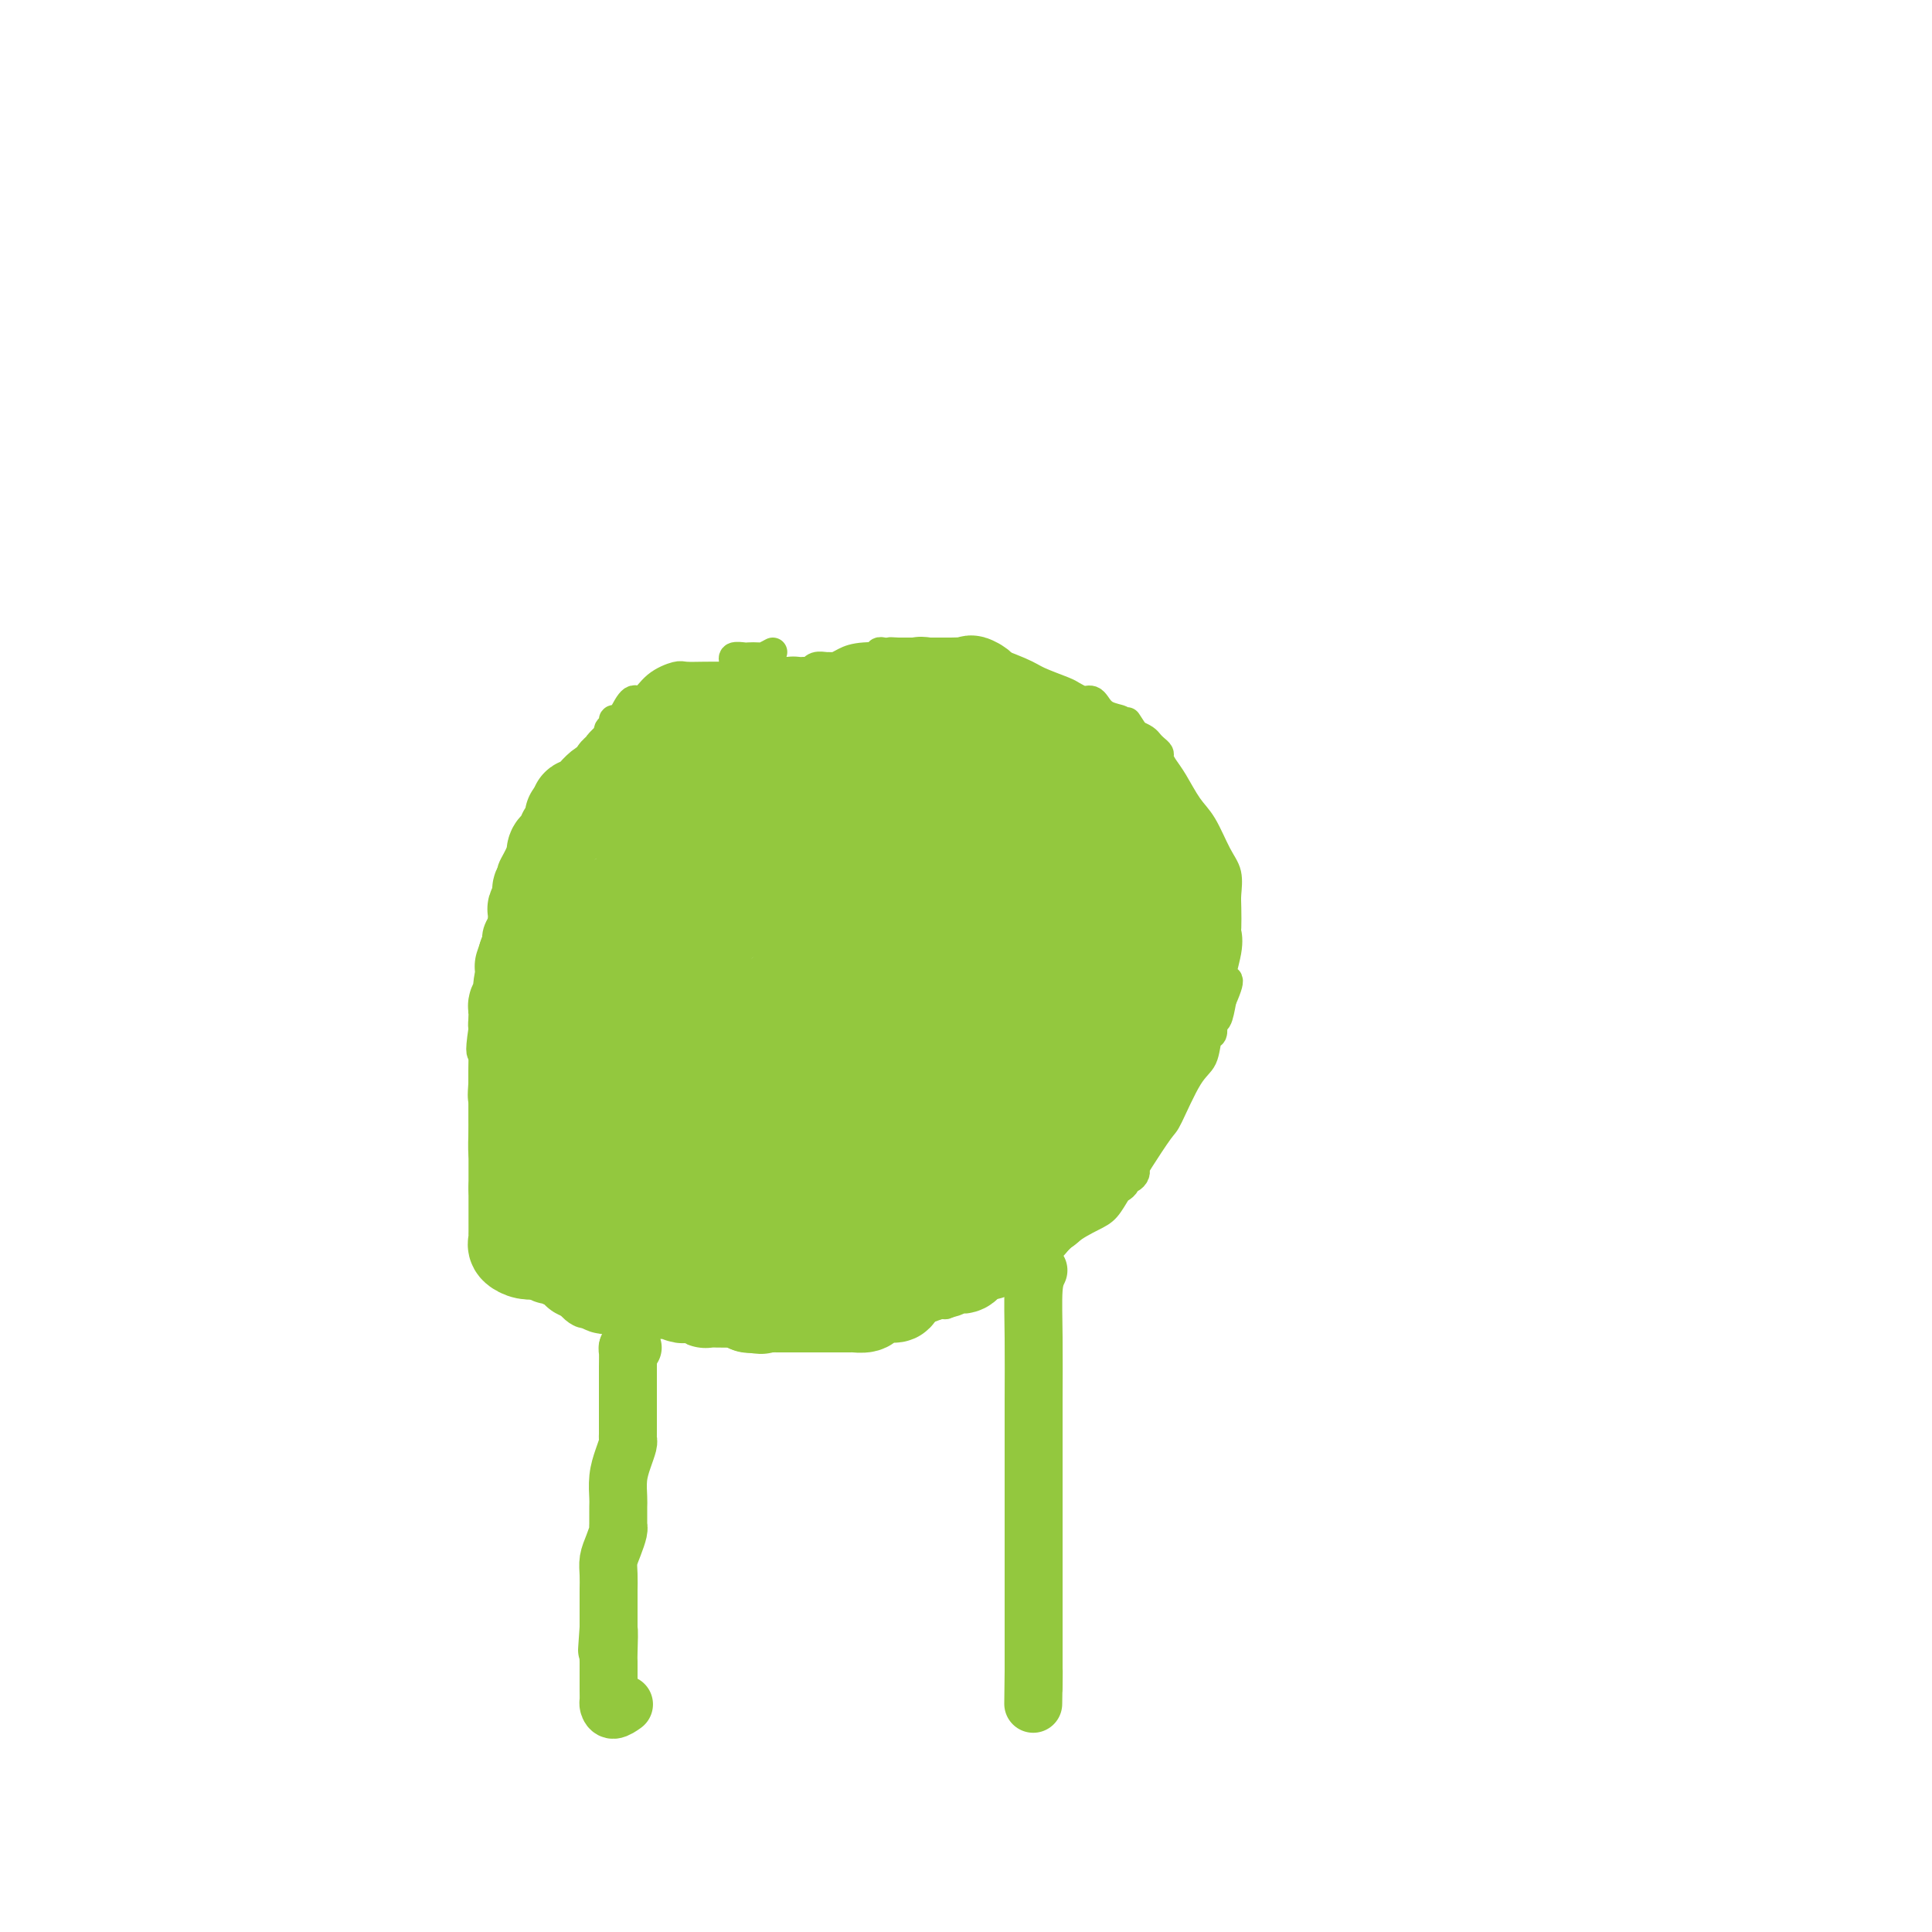 <svg viewBox='0 0 400 400' version='1.1' xmlns='http://www.w3.org/2000/svg' xmlns:xlink='http://www.w3.org/1999/xlink'><g fill='none' stroke='#93C83E' stroke-width='6' stroke-linecap='round' stroke-linejoin='round'><path d='M188,135c0.000,0.000 0.100,0.100 0.1,0.1'/><path d='M160,135c-0.789,0.422 -1.578,0.844 -2,1c-0.422,0.156 -0.477,0.045 -1,0c-0.523,-0.045 -1.513,-0.026 -2,0c-0.487,0.026 -0.471,0.059 -1,0c-0.529,-0.059 -1.604,-0.208 -2,0c-0.396,0.208 -0.113,0.774 0,1c0.113,0.226 0.057,0.113 0,0'/><path d='M187,137c0.019,-0.421 0.038,-0.842 0,-1c-0.038,-0.158 -0.132,-0.053 0,0c0.132,0.053 0.491,0.052 -1,0c-1.491,-0.052 -4.832,-0.157 -7,0c-2.168,0.157 -3.162,0.577 -4,1c-0.838,0.423 -1.521,0.849 -2,1c-0.479,0.151 -0.755,0.027 -1,0c-0.245,-0.027 -0.460,0.044 -1,0c-0.540,-0.044 -1.406,-0.204 -2,0c-0.594,0.204 -0.918,0.773 -1,1c-0.082,0.227 0.076,0.113 0,0c-0.076,-0.113 -0.388,-0.227 -1,0c-0.612,0.227 -1.526,0.793 -2,1c-0.474,0.207 -0.508,0.056 -1,0c-0.492,-0.056 -1.441,-0.015 -2,0c-0.559,0.015 -0.727,0.004 -1,0c-0.273,-0.004 -0.649,-0.001 -1,0c-0.351,0.001 -0.675,0.001 -1,0'/><path d='M159,140c-4.454,0.464 -1.589,0.124 -1,0c0.589,-0.124 -1.099,-0.033 -2,0c-0.901,0.033 -1.014,0.009 -1,0c0.014,-0.009 0.157,-0.002 0,0c-0.157,0.002 -0.614,0.001 -1,0c-0.386,-0.001 -0.702,0.000 -1,0c-0.298,-0.000 -0.578,-0.001 -1,0c-0.422,0.001 -0.987,0.005 -2,0c-1.013,-0.005 -2.474,-0.017 -4,0c-1.526,0.017 -3.119,0.065 -4,0c-0.881,-0.065 -1.052,-0.242 -2,0c-0.948,0.242 -2.673,0.902 -4,2c-1.327,1.098 -2.254,2.633 -3,3c-0.746,0.367 -1.309,-0.435 -2,0c-0.691,0.435 -1.510,2.105 -2,3c-0.490,0.895 -0.652,1.014 -1,1c-0.348,-0.014 -0.881,-0.159 -1,0c-0.119,0.159 0.174,0.624 0,1c-0.174,0.376 -0.817,0.664 -1,1c-0.183,0.336 0.095,0.720 0,1c-0.095,0.280 -0.564,0.456 -1,1c-0.436,0.544 -0.838,1.455 -1,2c-0.162,0.545 -0.082,0.724 0,1c0.082,0.276 0.166,0.650 0,1c-0.166,0.350 -0.583,0.675 -1,1'/><path d='M123,158c-2.751,2.594 -3.129,1.080 -3,1c0.129,-0.080 0.764,1.275 0,2c-0.764,0.725 -2.926,0.820 -4,1c-1.074,0.180 -1.061,0.447 -1,1c0.061,0.553 0.171,1.394 0,2c-0.171,0.606 -0.623,0.977 -1,1c-0.377,0.023 -0.678,-0.303 -1,0c-0.322,0.303 -0.664,1.236 -1,2c-0.336,0.764 -0.667,1.359 -1,2c-0.333,0.641 -0.667,1.327 -1,2c-0.333,0.673 -0.664,1.332 -1,2c-0.336,0.668 -0.679,1.345 -1,2c-0.321,0.655 -0.622,1.288 -1,2c-0.378,0.712 -0.833,1.501 -1,2c-0.167,0.499 -0.047,0.706 0,1c0.047,0.294 0.019,0.676 0,1c-0.019,0.324 -0.029,0.591 0,1c0.029,0.409 0.099,0.962 0,2c-0.099,1.038 -0.365,2.563 -1,4c-0.635,1.437 -1.638,2.788 -2,4c-0.362,1.212 -0.083,2.286 0,3c0.083,0.714 -0.030,1.069 0,1c0.030,-0.069 0.204,-0.563 0,0c-0.204,0.563 -0.786,2.183 -1,3c-0.214,0.817 -0.060,0.832 0,1c0.060,0.168 0.026,0.489 0,1c-0.026,0.511 -0.046,1.211 0,2c0.046,0.789 0.157,1.665 0,2c-0.157,0.335 -0.581,0.129 -1,1c-0.419,0.871 -0.834,2.820 -1,4c-0.166,1.180 -0.083,1.590 0,2'/><path d='M100,213c-0.928,6.091 -0.249,4.820 0,5c0.249,0.180 0.067,1.813 0,3c-0.067,1.187 -0.019,1.930 0,3c0.019,1.070 0.008,2.469 0,4c-0.008,1.531 -0.012,3.195 0,4c0.012,0.805 0.041,0.753 0,2c-0.041,1.247 -0.151,3.794 0,5c0.151,1.206 0.565,1.070 1,2c0.435,0.930 0.891,2.926 1,4c0.109,1.074 -0.130,1.225 0,2c0.130,0.775 0.629,2.173 1,3c0.371,0.827 0.613,1.083 1,2c0.387,0.917 0.919,2.497 2,4c1.081,1.503 2.712,2.931 4,4c1.288,1.069 2.232,1.779 3,3c0.768,1.221 1.358,2.952 2,4c0.642,1.048 1.335,1.413 2,2c0.665,0.587 1.302,1.397 2,2c0.698,0.603 1.458,0.999 2,1c0.542,0.001 0.867,-0.391 3,0c2.133,0.391 6.074,1.567 8,2c1.926,0.433 1.836,0.124 2,0c0.164,-0.124 0.582,-0.062 1,0'/><path d='M135,274c2.654,0.464 1.288,0.124 1,0c-0.288,-0.124 0.501,-0.033 1,0c0.499,0.033 0.708,0.009 2,0c1.292,-0.009 3.668,-0.002 6,0c2.332,0.002 4.619,0.001 7,0c2.381,-0.001 4.854,-0.000 6,0c1.146,0.000 0.963,0.000 2,0c1.037,-0.000 3.292,-0.000 4,0c0.708,0.000 -0.133,0.000 0,0c0.133,-0.000 1.240,-0.000 2,0c0.760,0.000 1.172,0.000 2,0c0.828,-0.000 2.072,-0.000 3,0c0.928,0.000 1.541,0.001 2,0c0.459,-0.001 0.764,-0.003 1,0c0.236,0.003 0.404,0.011 1,0c0.596,-0.011 1.622,-0.040 2,0c0.378,0.040 0.109,0.150 1,0c0.891,-0.150 2.944,-0.561 4,-1c1.056,-0.439 1.117,-0.907 2,-1c0.883,-0.093 2.588,0.187 4,0c1.412,-0.187 2.531,-0.843 3,-1c0.469,-0.157 0.290,0.184 1,0c0.710,-0.184 2.311,-0.893 3,-1c0.689,-0.107 0.467,0.389 1,0c0.533,-0.389 1.819,-1.662 3,-2c1.181,-0.338 2.255,0.260 3,0c0.745,-0.260 1.162,-1.378 2,-2c0.838,-0.622 2.097,-0.749 3,-1c0.903,-0.251 1.452,-0.625 2,-1'/><path d='M209,264c5.130,-1.483 1.955,-0.190 1,0c-0.955,0.190 0.309,-0.724 1,-1c0.691,-0.276 0.809,0.085 1,0c0.191,-0.085 0.456,-0.618 1,-1c0.544,-0.382 1.367,-0.615 2,-1c0.633,-0.385 1.077,-0.923 2,-2c0.923,-1.077 2.327,-2.694 4,-4c1.673,-1.306 3.615,-2.300 5,-3c1.385,-0.700 2.213,-1.106 3,-2c0.787,-0.894 1.534,-2.277 2,-3c0.466,-0.723 0.650,-0.785 1,-1c0.350,-0.215 0.864,-0.583 1,-1c0.136,-0.417 -0.107,-0.884 0,-1c0.107,-0.116 0.564,0.119 1,0c0.436,-0.119 0.849,-0.592 1,-1c0.151,-0.408 0.039,-0.749 0,-1c-0.039,-0.251 -0.004,-0.411 1,-2c1.004,-1.589 2.976,-4.608 4,-6c1.024,-1.392 1.101,-1.156 2,-3c0.899,-1.844 2.619,-5.768 4,-8c1.381,-2.232 2.422,-2.770 3,-4c0.578,-1.230 0.694,-3.150 1,-4c0.306,-0.850 0.803,-0.631 1,-1c0.197,-0.369 0.094,-1.326 0,-2c-0.094,-0.674 -0.179,-1.066 0,-1c0.179,0.066 0.623,0.590 1,0c0.377,-0.590 0.689,-2.295 1,-4'/><path d='M253,207c2.724,-6.176 0.534,-3.615 0,-4c-0.534,-0.385 0.589,-3.715 1,-6c0.411,-2.285 0.112,-3.525 0,-4c-0.112,-0.475 -0.035,-0.186 0,-1c0.035,-0.814 0.029,-2.732 0,-4c-0.029,-1.268 -0.079,-1.888 0,-3c0.079,-1.112 0.289,-2.717 0,-4c-0.289,-1.283 -1.075,-2.244 -2,-4c-0.925,-1.756 -1.989,-4.305 -3,-6c-1.011,-1.695 -1.969,-2.534 -3,-4c-1.031,-1.466 -2.136,-3.559 -3,-5c-0.864,-1.441 -1.489,-2.232 -2,-3c-0.511,-0.768 -0.910,-1.515 -1,-2c-0.090,-0.485 0.128,-0.707 0,-1c-0.128,-0.293 -0.601,-0.656 -1,-1c-0.399,-0.344 -0.723,-0.670 -1,-1c-0.277,-0.330 -0.508,-0.666 -1,-1c-0.492,-0.334 -1.246,-0.667 -2,-1'/><path d='M235,152c-3.033,-4.666 -1.117,-1.831 -1,-1c0.117,0.831 -1.565,-0.341 -2,-1c-0.435,-0.659 0.378,-0.804 0,-1c-0.378,-0.196 -1.945,-0.444 -3,-1c-1.055,-0.556 -1.596,-1.420 -2,-2c-0.404,-0.580 -0.672,-0.875 -1,-1c-0.328,-0.125 -0.718,-0.078 -1,0c-0.282,0.078 -0.457,0.188 -1,0c-0.543,-0.188 -1.453,-0.675 -2,-1c-0.547,-0.325 -0.732,-0.490 -2,-1c-1.268,-0.510 -3.621,-1.366 -5,-2c-1.379,-0.634 -1.784,-1.044 -4,-2c-2.216,-0.956 -6.243,-2.456 -8,-3c-1.757,-0.544 -1.244,-0.132 -1,0c0.244,0.132 0.220,-0.017 0,0c-0.220,0.017 -0.636,0.201 -1,0c-0.364,-0.201 -0.675,-0.786 -1,-1c-0.325,-0.214 -0.663,-0.057 -1,0c-0.337,0.057 -0.671,0.015 -1,0c-0.329,-0.015 -0.652,-0.004 -1,0c-0.348,0.004 -0.722,0.001 -2,0c-1.278,-0.001 -3.459,-0.000 -5,0c-1.541,0.000 -2.440,0.000 -3,0c-0.560,-0.000 -0.780,-0.000 -1,0'/><path d='M186,135c-2.808,-0.154 -1.327,-0.037 -1,0c0.327,0.037 -0.501,-0.004 -1,0c-0.499,0.004 -0.670,0.053 -1,0c-0.330,-0.053 -0.820,-0.206 -1,0c-0.180,0.206 -0.052,0.773 0,1c0.052,0.227 0.026,0.113 0,0'/></g>
<g fill='none' stroke='#93C83E' stroke-width='20' stroke-linecap='round' stroke-linejoin='round'><path d='M196,261c0.204,-0.022 0.408,-0.045 1,0c0.592,0.045 1.572,0.157 2,0c0.428,-0.157 0.303,-0.582 1,-1c0.697,-0.418 2.215,-0.829 3,-1c0.785,-0.171 0.836,-0.101 1,0c0.164,0.101 0.439,0.234 1,0c0.561,-0.234 1.406,-0.836 2,-1c0.594,-0.164 0.936,0.111 1,0c0.064,-0.111 -0.151,-0.608 0,-1c0.151,-0.392 0.667,-0.679 1,-1c0.333,-0.321 0.482,-0.678 1,-1c0.518,-0.322 1.406,-0.611 2,-1c0.594,-0.389 0.894,-0.878 1,-1c0.106,-0.122 0.018,0.122 0,0c-0.018,-0.122 0.034,-0.610 0,-1c-0.034,-0.390 -0.152,-0.683 0,-1c0.152,-0.317 0.576,-0.659 1,-1'/><path d='M214,250c1.321,-1.235 1.124,-0.324 1,0c-0.124,0.324 -0.174,0.059 0,0c0.174,-0.059 0.572,0.087 1,0c0.428,-0.087 0.887,-0.407 1,-1c0.113,-0.593 -0.120,-1.459 0,-2c0.120,-0.541 0.592,-0.757 1,-1c0.408,-0.243 0.753,-0.514 1,-1c0.247,-0.486 0.396,-1.187 1,-2c0.604,-0.813 1.664,-1.738 2,-2c0.336,-0.262 -0.051,0.137 0,0c0.051,-0.137 0.539,-0.811 1,-1c0.461,-0.189 0.894,0.108 1,0c0.106,-0.108 -0.116,-0.620 0,-1c0.116,-0.380 0.570,-0.627 1,-1c0.430,-0.373 0.836,-0.874 1,-1c0.164,-0.126 0.085,0.121 0,0c-0.085,-0.121 -0.177,-0.609 0,-1c0.177,-0.391 0.622,-0.683 1,-1c0.378,-0.317 0.689,-0.658 1,-1'/><path d='M228,234c2.137,-2.727 0.481,-1.544 0,-1c-0.481,0.544 0.213,0.450 1,0c0.787,-0.450 1.667,-1.256 2,-2c0.333,-0.744 0.117,-1.427 0,-2c-0.117,-0.573 -0.137,-1.035 0,-1c0.137,0.035 0.432,0.565 1,0c0.568,-0.565 1.410,-2.227 2,-3c0.590,-0.773 0.929,-0.656 1,-1c0.071,-0.344 -0.124,-1.149 0,-2c0.124,-0.851 0.568,-1.748 1,-2c0.432,-0.252 0.852,0.140 1,0c0.148,-0.140 0.025,-0.811 0,-1c-0.025,-0.189 0.049,0.106 0,0c-0.049,-0.106 -0.219,-0.613 0,-1c0.219,-0.387 0.829,-0.654 1,-1c0.171,-0.346 -0.098,-0.772 0,-1c0.098,-0.228 0.562,-0.260 1,-1c0.438,-0.740 0.849,-2.188 1,-3c0.151,-0.812 0.041,-0.988 0,-1c-0.041,-0.012 -0.012,0.139 0,0c0.012,-0.139 0.006,-0.570 0,-1'/><path d='M240,210c2.000,-4.167 1.000,-2.583 0,-1'/><path d='M240,209c0.242,-0.570 0.849,-1.496 1,-2c0.151,-0.504 -0.152,-0.586 0,-1c0.152,-0.414 0.759,-1.162 1,-2c0.241,-0.838 0.118,-1.768 0,-2c-0.118,-0.232 -0.229,0.233 0,0c0.229,-0.233 0.797,-1.165 1,-2c0.203,-0.835 0.040,-1.572 0,-2c-0.040,-0.428 0.042,-0.548 0,-1c-0.042,-0.452 -0.207,-1.237 0,-2c0.207,-0.763 0.788,-1.503 1,-2c0.212,-0.497 0.057,-0.749 0,-1c-0.057,-0.251 -0.016,-0.500 0,-1c0.016,-0.500 0.008,-1.250 0,-2'/><path d='M244,189c0.668,-4.013 0.338,-4.044 0,-5c-0.338,-0.956 -0.683,-2.835 -1,-4c-0.317,-1.165 -0.604,-1.615 -1,-2c-0.396,-0.385 -0.900,-0.705 -1,-1c-0.100,-0.295 0.205,-0.564 0,-1c-0.205,-0.436 -0.921,-1.039 -1,-1c-0.079,0.039 0.477,0.719 0,0c-0.477,-0.719 -1.987,-2.837 -3,-4c-1.013,-1.163 -1.528,-1.372 -2,-2c-0.472,-0.628 -0.901,-1.674 -1,-2c-0.099,-0.326 0.131,0.067 0,0c-0.131,-0.067 -0.623,-0.595 -1,-1c-0.377,-0.405 -0.640,-0.686 -1,-1c-0.360,-0.314 -0.817,-0.661 -1,-1c-0.183,-0.339 -0.091,-0.669 0,-1'/><path d='M231,163c-2.050,-2.886 -1.175,-1.600 -1,-1c0.175,0.600 -0.349,0.514 -1,0c-0.651,-0.514 -1.428,-1.457 -2,-2c-0.572,-0.543 -0.940,-0.685 -1,-1c-0.060,-0.315 0.186,-0.802 0,-1c-0.186,-0.198 -0.805,-0.107 -1,0c-0.195,0.107 0.036,0.231 0,0c-0.036,-0.231 -0.337,-0.817 -1,-1c-0.663,-0.183 -1.688,0.038 -2,0c-0.312,-0.038 0.089,-0.335 0,-1c-0.089,-0.665 -0.669,-1.699 -1,-2c-0.331,-0.301 -0.414,0.130 -1,0c-0.586,-0.130 -1.677,-0.823 -2,-1c-0.323,-0.177 0.121,0.160 0,0c-0.121,-0.160 -0.807,-0.818 -1,-1c-0.193,-0.182 0.109,0.113 0,0c-0.109,-0.113 -0.628,-0.633 -1,-1c-0.372,-0.367 -0.597,-0.582 -1,-1c-0.403,-0.418 -0.984,-1.040 -1,-1c-0.016,0.040 0.534,0.742 -1,0c-1.534,-0.742 -5.153,-2.926 -7,-4c-1.847,-1.074 -1.924,-1.037 -2,-1'/><path d='M204,144c-4.628,-3.392 -2.699,-2.373 -2,-2c0.699,0.373 0.167,0.100 -1,0c-1.167,-0.100 -2.968,-0.027 -4,0c-1.032,0.027 -1.295,0.008 -2,0c-0.705,-0.008 -1.853,-0.004 -3,0'/><path d='M192,142c-2.084,-0.314 -1.293,-0.099 -1,0c0.293,0.099 0.089,0.083 0,0c-0.089,-0.083 -0.063,-0.234 -1,0c-0.937,0.234 -2.835,0.851 -4,1c-1.165,0.149 -1.595,-0.171 -2,0c-0.405,0.171 -0.784,0.834 -1,1c-0.216,0.166 -0.268,-0.166 -1,0c-0.732,0.166 -2.143,0.829 -3,1c-0.857,0.171 -1.161,-0.150 -2,0c-0.839,0.150 -2.214,0.772 -3,1c-0.786,0.228 -0.984,0.061 -1,0c-0.016,-0.061 0.150,-0.016 0,0c-0.150,0.016 -0.618,0.004 -1,0c-0.382,-0.004 -0.680,-0.001 -1,0c-0.320,0.001 -0.663,0.000 -1,0c-0.337,-0.000 -0.668,-0.000 -1,0c-0.332,0.000 -0.666,0.000 -1,0c-0.334,-0.000 -0.667,-0.000 -1,0'/><path d='M167,146c-4.560,0.619 -3.459,0.166 -3,0c0.459,-0.166 0.277,-0.044 0,0c-0.277,0.044 -0.648,0.012 -1,0c-0.352,-0.012 -0.686,-0.003 -1,0c-0.314,0.003 -0.609,0.001 -1,0c-0.391,-0.001 -0.878,-0.000 -1,0c-0.122,0.000 0.122,0.000 0,0c-0.122,-0.000 -0.610,0.000 -1,0c-0.390,-0.000 -0.681,-0.001 -1,0c-0.319,0.001 -0.667,0.003 -1,0c-0.333,-0.003 -0.653,-0.011 -1,0c-0.347,0.011 -0.723,0.041 -1,0c-0.277,-0.041 -0.455,-0.155 -1,0c-0.545,0.155 -1.455,0.577 -2,1c-0.545,0.423 -0.723,0.845 -1,1c-0.277,0.155 -0.651,0.041 -1,0c-0.349,-0.041 -0.671,-0.011 -1,0c-0.329,0.011 -0.665,0.003 -1,0c-0.335,-0.003 -0.667,-0.002 -1,0'/><path d='M147,148c-3.156,0.564 -1.045,0.973 -1,1c0.045,0.027 -1.977,-0.329 -3,0c-1.023,0.329 -1.048,1.342 -1,2c0.048,0.658 0.168,0.960 0,1c-0.168,0.040 -0.625,-0.184 -1,0c-0.375,0.184 -0.667,0.775 -1,1c-0.333,0.225 -0.706,0.084 -1,0c-0.294,-0.084 -0.510,-0.109 -1,0c-0.490,0.109 -1.255,0.354 -2,1c-0.745,0.646 -1.471,1.693 -2,2c-0.529,0.307 -0.863,-0.128 -1,0c-0.137,0.128 -0.078,0.818 0,1c0.078,0.182 0.175,-0.143 0,0c-0.175,0.143 -0.621,0.755 -1,1c-0.379,0.245 -0.689,0.122 -1,0'/><path d='M131,158c-2.733,1.499 -1.567,0.248 -1,0c0.567,-0.248 0.535,0.509 0,1c-0.535,0.491 -1.575,0.716 -2,1c-0.425,0.284 -0.237,0.626 0,1c0.237,0.374 0.522,0.779 0,1c-0.522,0.221 -1.853,0.258 -3,1c-1.147,0.742 -2.112,2.189 -3,3c-0.888,0.811 -1.701,0.988 -2,1c-0.299,0.012 -0.086,-0.139 0,0c0.086,0.139 0.043,0.570 0,1'/><path d='M120,168c-1.963,1.676 -1.371,0.867 -1,1c0.371,0.133 0.521,1.210 0,2c-0.521,0.790 -1.712,1.295 -2,2c-0.288,0.705 0.326,1.611 0,2c-0.326,0.389 -1.594,0.261 -2,1c-0.406,0.739 0.049,2.345 0,3c-0.049,0.655 -0.600,0.359 -1,1c-0.400,0.641 -0.647,2.218 -1,3c-0.353,0.782 -0.813,0.770 -1,1c-0.187,0.230 -0.103,0.702 0,1c0.103,0.298 0.225,0.423 0,1c-0.225,0.577 -0.795,1.607 -1,2c-0.205,0.393 -0.044,0.150 0,1c0.044,0.850 -0.029,2.795 0,4c0.029,1.205 0.162,1.671 0,2c-0.162,0.329 -0.618,0.523 -1,1c-0.382,0.477 -0.691,1.239 -1,2'/><path d='M109,198c-1.637,4.610 -0.228,1.134 0,1c0.228,-0.134 -0.723,3.075 -1,5c-0.277,1.925 0.122,2.567 0,3c-0.122,0.433 -0.765,0.658 -1,1c-0.235,0.342 -0.063,0.802 0,1c0.063,0.198 0.017,0.133 0,1c-0.017,0.867 -0.005,2.666 0,4c0.005,1.334 0.001,2.203 0,3c-0.001,0.797 -0.000,1.523 0,2c0.000,0.477 0.000,0.706 0,1c-0.000,0.294 -0.000,0.653 0,1c0.000,0.347 0.000,0.681 0,1c-0.000,0.319 -0.000,0.624 0,1c0.000,0.376 0.000,0.822 0,1c-0.000,0.178 -0.000,0.089 0,0'/><path d='M107,224c-0.309,4.427 -0.083,2.496 0,2c0.083,-0.496 0.022,0.445 0,1c-0.022,0.555 -0.006,0.726 0,1c0.006,0.274 0.002,0.652 0,1c-0.002,0.348 -0.000,0.667 0,1c0.000,0.333 0.000,0.681 0,1c-0.000,0.319 -0.000,0.610 0,1c0.000,0.390 0.000,0.878 0,1c-0.000,0.122 -0.000,-0.121 0,0c0.000,0.121 0.000,0.606 0,1c-0.000,0.394 -0.000,0.697 0,1c0.000,0.303 0.000,0.604 0,1c-0.000,0.396 -0.000,0.885 0,1c0.000,0.115 0.000,-0.144 0,0c-0.000,0.144 -0.000,0.690 0,1c0.000,0.310 0.000,0.384 0,1c-0.000,0.616 -0.000,1.776 0,2c0.000,0.224 0.000,-0.486 0,0c-0.000,0.486 -0.000,2.169 0,3c0.000,0.831 0.000,0.809 0,1c-0.000,0.191 -0.000,0.596 0,1'/><path d='M107,246c-0.000,3.468 -0.000,1.139 0,1c0.000,-0.139 0.000,1.913 0,3c-0.000,1.087 -0.002,1.208 0,2c0.002,0.792 0.006,2.254 0,3c-0.006,0.746 -0.022,0.774 0,1c0.022,0.226 0.082,0.649 0,1c-0.082,0.351 -0.306,0.630 0,1c0.306,0.370 1.143,0.831 2,1c0.857,0.169 1.735,0.045 2,0c0.265,-0.045 -0.082,-0.012 0,0c0.082,0.012 0.595,0.003 1,0c0.405,-0.003 0.703,-0.002 1,0'/><path d='M113,259c1.086,0.376 0.800,0.817 1,1c0.200,0.183 0.885,0.109 1,0c0.115,-0.109 -0.340,-0.254 0,0c0.340,0.254 1.474,0.907 2,1c0.526,0.093 0.445,-0.374 1,0c0.555,0.374 1.745,1.589 2,2c0.255,0.411 -0.427,0.017 0,0c0.427,-0.017 1.961,0.341 3,1c1.039,0.659 1.583,1.617 2,2c0.417,0.383 0.709,0.192 1,0'/><path d='M126,266c2.190,1.099 1.164,0.347 1,0c-0.164,-0.347 0.533,-0.289 1,0c0.467,0.289 0.703,0.810 1,1c0.297,0.190 0.653,0.051 1,0c0.347,-0.051 0.684,-0.014 1,0c0.316,0.014 0.609,0.004 1,0c0.391,-0.004 0.878,-0.001 1,0c0.122,0.001 -0.121,0.000 0,0c0.121,-0.000 0.606,-0.000 1,0c0.394,0.000 0.697,0.000 1,0c0.303,-0.000 0.605,-0.001 1,0c0.395,0.001 0.883,0.004 1,0c0.117,-0.004 -0.137,-0.015 0,0c0.137,0.015 0.667,0.057 1,0c0.333,-0.057 0.471,-0.211 1,0c0.529,0.211 1.451,0.788 2,1c0.549,0.212 0.725,0.061 1,0c0.275,-0.061 0.648,-0.030 1,0c0.352,0.030 0.682,0.061 1,0c0.318,-0.061 0.623,-0.213 1,0c0.377,0.213 0.826,0.793 1,1c0.174,0.207 0.071,0.042 1,0c0.929,-0.042 2.888,0.040 4,0c1.112,-0.040 1.376,-0.203 2,0c0.624,0.203 1.607,0.772 2,1c0.393,0.228 0.197,0.114 0,0'/><path d='M155,270c4.623,0.619 1.679,0.166 1,0c-0.679,-0.166 0.905,-0.044 2,0c1.095,0.044 1.701,0.012 2,0c0.299,-0.012 0.292,-0.003 1,0c0.708,0.003 2.130,0.001 3,0c0.870,-0.001 1.189,-0.000 2,0c0.811,0.000 2.115,0.000 3,0c0.885,-0.000 1.350,-0.000 2,0c0.650,0.000 1.485,0.000 2,0c0.515,-0.000 0.711,-0.000 1,0c0.289,0.000 0.673,0.001 1,0c0.327,-0.001 0.598,-0.003 1,0c0.402,0.003 0.935,0.011 1,0c0.065,-0.011 -0.340,-0.041 0,0c0.340,0.041 1.423,0.154 2,0c0.577,-0.154 0.648,-0.574 1,-1c0.352,-0.426 0.983,-0.859 2,-1c1.017,-0.141 2.418,0.011 3,0c0.582,-0.011 0.345,-0.184 1,-1c0.655,-0.816 2.203,-2.273 4,-3c1.797,-0.727 3.841,-0.723 5,-1c1.159,-0.277 1.431,-0.836 2,-1c0.569,-0.164 1.435,0.068 2,0c0.565,-0.068 0.829,-0.436 1,-1c0.171,-0.564 0.248,-1.324 1,-2c0.752,-0.676 2.177,-1.266 3,-2c0.823,-0.734 1.044,-1.611 1,-2c-0.044,-0.389 -0.352,-0.290 0,-1c0.352,-0.710 1.364,-2.230 2,-3c0.636,-0.770 0.896,-0.792 1,-1c0.104,-0.208 0.052,-0.604 0,-1'/><path d='M208,249c1.400,-2.424 0.399,-1.984 0,-2c-0.399,-0.016 -0.195,-0.489 0,-1c0.195,-0.511 0.382,-1.062 1,-2c0.618,-0.938 1.668,-2.265 2,-3c0.332,-0.735 -0.054,-0.880 0,-1c0.054,-0.120 0.549,-0.216 1,-1c0.451,-0.784 0.857,-2.256 1,-3c0.143,-0.744 0.023,-0.762 0,-1c-0.023,-0.238 0.049,-0.698 0,-1c-0.049,-0.302 -0.221,-0.447 0,-1c0.221,-0.553 0.834,-1.514 1,-2c0.166,-0.486 -0.115,-0.497 0,-1c0.115,-0.503 0.626,-1.500 1,-2c0.374,-0.500 0.611,-0.505 1,-1c0.389,-0.495 0.930,-1.481 1,-2c0.070,-0.519 -0.331,-0.572 0,-1c0.331,-0.428 1.394,-1.232 2,-2c0.606,-0.768 0.753,-1.501 1,-2c0.247,-0.499 0.592,-0.764 1,-1c0.408,-0.236 0.878,-0.444 1,-1c0.122,-0.556 -0.103,-1.459 0,-2c0.103,-0.541 0.534,-0.721 1,-1c0.466,-0.279 0.966,-0.658 1,-1c0.034,-0.342 -0.397,-0.645 0,-1c0.397,-0.355 1.623,-0.760 2,-2c0.377,-1.240 -0.095,-3.316 0,-4c0.095,-0.684 0.758,0.024 1,0c0.242,-0.024 0.065,-0.780 0,-1c-0.065,-0.220 -0.017,0.095 0,0c0.017,-0.095 0.005,-0.598 0,-1c-0.005,-0.402 -0.002,-0.701 0,-1'/><path d='M227,204c2.939,-7.148 0.788,-2.517 0,-1c-0.788,1.517 -0.211,-0.080 0,-1c0.211,-0.920 0.057,-1.163 0,-2c-0.057,-0.837 -0.015,-2.267 0,-3c0.015,-0.733 0.004,-0.768 0,-1c-0.004,-0.232 -0.001,-0.661 0,-1c0.001,-0.339 0.001,-0.589 0,-1c-0.001,-0.411 -0.004,-0.984 0,-1c0.004,-0.016 0.015,0.524 0,0c-0.015,-0.524 -0.057,-2.114 0,-3c0.057,-0.886 0.211,-1.068 0,-1c-0.211,0.068 -0.789,0.387 -1,0c-0.211,-0.387 -0.054,-1.480 0,-2c0.054,-0.520 0.007,-0.468 0,-1c-0.007,-0.532 0.026,-1.648 0,-2c-0.026,-0.352 -0.111,0.060 0,0c0.111,-0.060 0.418,-0.593 0,-1c-0.418,-0.407 -1.561,-0.687 -2,-1c-0.439,-0.313 -0.174,-0.657 0,-1c0.174,-0.343 0.258,-0.683 0,-1c-0.258,-0.317 -0.857,-0.609 -1,-1c-0.143,-0.391 0.169,-0.879 0,-1c-0.169,-0.121 -0.819,0.125 -1,0c-0.181,-0.125 0.106,-0.621 0,-1c-0.106,-0.379 -0.606,-0.640 -1,-1c-0.394,-0.360 -0.683,-0.818 -1,-1c-0.317,-0.182 -0.662,-0.087 -1,0c-0.338,0.087 -0.668,0.168 -1,0c-0.332,-0.168 -0.666,-0.584 -1,-1'/><path d='M217,174c-1.304,-1.499 -0.062,-0.247 0,0c0.062,0.247 -1.054,-0.512 -2,-1c-0.946,-0.488 -1.722,-0.704 -2,-1c-0.278,-0.296 -0.059,-0.672 -1,-1c-0.941,-0.328 -3.043,-0.609 -4,-1c-0.957,-0.391 -0.770,-0.893 -1,-1c-0.230,-0.107 -0.878,0.183 -1,0c-0.122,-0.183 0.282,-0.837 0,-1c-0.282,-0.163 -1.249,0.164 -2,0c-0.751,-0.164 -1.287,-0.818 -2,-1c-0.713,-0.182 -1.605,0.110 -2,0c-0.395,-0.110 -0.295,-0.621 -1,-1c-0.705,-0.379 -2.216,-0.627 -3,-1c-0.784,-0.373 -0.843,-0.871 -1,-1c-0.157,-0.129 -0.412,0.110 -1,0c-0.588,-0.110 -1.507,-0.569 -2,-1c-0.493,-0.431 -0.559,-0.834 -1,-1c-0.441,-0.166 -1.258,-0.095 -2,0c-0.742,0.095 -1.411,0.214 -2,0c-0.589,-0.214 -1.099,-0.761 -2,-1c-0.901,-0.239 -2.192,-0.169 -3,0c-0.808,0.169 -1.134,0.438 -2,0c-0.866,-0.438 -2.273,-1.581 -3,-2c-0.727,-0.419 -0.773,-0.113 -1,0c-0.227,0.113 -0.636,0.032 -1,0c-0.364,-0.032 -0.682,-0.016 -1,0'/><path d='M174,159c-6.882,-2.319 -2.586,-0.617 -1,0c1.586,0.617 0.462,0.149 -1,0c-1.462,-0.149 -3.262,0.020 -4,0c-0.738,-0.020 -0.416,-0.230 -1,0c-0.584,0.230 -2.076,0.902 -3,1c-0.924,0.098 -1.280,-0.376 -2,0c-0.720,0.376 -1.804,1.603 -2,2c-0.196,0.397 0.498,-0.034 0,0c-0.498,0.034 -2.186,0.534 -3,1c-0.814,0.466 -0.754,0.898 -1,1c-0.246,0.102 -0.799,-0.127 -1,0c-0.201,0.127 -0.051,0.611 0,1c0.051,0.389 0.004,0.682 0,1c-0.004,0.318 0.035,0.660 0,1c-0.035,0.340 -0.143,0.679 0,1c0.143,0.321 0.539,0.625 1,1c0.461,0.375 0.989,0.821 1,1c0.011,0.179 -0.494,0.089 -1,0'/><path d='M156,170c-0.394,1.144 -0.879,0.503 -1,0c-0.121,-0.503 0.121,-0.867 0,-1c-0.121,-0.133 -0.606,-0.036 -1,0c-0.394,0.036 -0.697,0.010 -1,0c-0.303,-0.010 -0.606,-0.003 -1,0c-0.394,0.003 -0.879,0.001 -1,0c-0.121,-0.001 0.122,-0.000 0,0c-0.122,0.000 -0.610,0.000 -1,0c-0.390,-0.000 -0.682,-0.000 -1,0c-0.318,0.000 -0.663,0.000 -1,0c-0.337,-0.000 -0.668,-0.000 -1,0c-0.332,0.000 -0.666,0.000 -1,0c-0.334,-0.000 -0.667,-0.000 -1,0'/><path d='M145,169c-1.946,-0.220 -1.310,-0.270 -1,0c0.310,0.270 0.293,0.860 0,1c-0.293,0.140 -0.862,-0.170 -1,0c-0.138,0.170 0.156,0.819 0,1c-0.156,0.181 -0.763,-0.105 -1,0c-0.237,0.105 -0.105,0.602 0,1c0.105,0.398 0.183,0.698 0,1c-0.183,0.302 -0.627,0.605 -1,1c-0.373,0.395 -0.676,0.882 -1,1c-0.324,0.118 -0.668,-0.132 -1,0c-0.332,0.132 -0.653,0.648 -1,1c-0.347,0.352 -0.720,0.542 -1,1c-0.280,0.458 -0.467,1.185 -1,2c-0.533,0.815 -1.413,1.720 -2,2c-0.587,0.280 -0.882,-0.063 -1,0c-0.118,0.063 -0.059,0.531 0,1'/><path d='M133,182c-1.786,2.408 -0.252,1.929 0,2c0.252,0.071 -0.778,0.693 -1,1c-0.222,0.307 0.363,0.298 0,1c-0.363,0.702 -1.675,2.113 -2,3c-0.325,0.887 0.335,1.250 0,2c-0.335,0.750 -1.667,1.889 -2,3c-0.333,1.111 0.331,2.196 0,3c-0.331,0.804 -1.658,1.329 -2,2c-0.342,0.671 0.300,1.489 0,2c-0.300,0.511 -1.544,0.716 -2,1c-0.456,0.284 -0.125,0.646 0,1c0.125,0.354 0.045,0.699 0,1c-0.045,0.301 -0.054,0.558 0,1c0.054,0.442 0.172,1.067 0,2c-0.172,0.933 -0.635,2.172 -1,3c-0.365,0.828 -0.633,1.243 -1,2c-0.367,0.757 -0.834,1.856 -1,3c-0.166,1.144 -0.031,2.334 0,3c0.031,0.666 -0.043,0.807 0,1c0.043,0.193 0.204,0.436 0,1c-0.204,0.564 -0.773,1.447 -1,2c-0.227,0.553 -0.114,0.777 0,1'/><path d='M120,223c-0.616,3.488 -0.155,1.708 0,1c0.155,-0.708 0.003,-0.344 0,0c-0.003,0.344 0.144,0.667 0,1c-0.144,0.333 -0.578,0.674 -1,1c-0.422,0.326 -0.831,0.636 -1,1c-0.169,0.364 -0.098,0.783 0,1c0.098,0.217 0.222,0.234 0,1c-0.222,0.766 -0.792,2.281 -1,3c-0.208,0.719 -0.056,0.640 0,1c0.056,0.360 0.015,1.157 0,2c-0.015,0.843 -0.004,1.732 0,2c0.004,0.268 0.002,-0.083 0,0c-0.002,0.083 -0.003,0.601 0,1c0.003,0.399 0.009,0.680 0,1c-0.009,0.320 -0.032,0.681 0,1c0.032,0.319 0.121,0.598 0,1c-0.121,0.402 -0.451,0.926 0,2c0.451,1.074 1.683,2.696 2,3c0.317,0.304 -0.280,-0.711 0,0c0.280,0.711 1.436,3.149 2,4c0.564,0.851 0.537,0.114 1,0c0.463,-0.114 1.418,0.396 2,1c0.582,0.604 0.791,1.302 1,2'/><path d='M125,253c1.932,2.309 2.764,2.082 3,2c0.236,-0.082 -0.122,-0.019 0,0c0.122,0.019 0.726,-0.005 1,0c0.274,0.005 0.220,0.040 1,0c0.780,-0.040 2.394,-0.154 3,0c0.606,0.154 0.205,0.577 0,1c-0.205,0.423 -0.212,0.845 0,1c0.212,0.155 0.645,0.041 1,0c0.355,-0.041 0.632,-0.011 1,0c0.368,0.011 0.828,0.003 1,0c0.172,-0.003 0.058,-0.001 1,0c0.942,0.001 2.941,0.000 4,0c1.059,-0.000 1.180,-0.000 2,0c0.820,0.000 2.340,0.000 3,0c0.660,-0.000 0.459,-0.000 1,0c0.541,0.000 1.822,0.000 3,0c1.178,-0.000 2.252,-0.000 3,0c0.748,0.000 1.169,0.000 2,0c0.831,-0.000 2.072,-0.000 3,0c0.928,0.000 1.543,0.001 2,0c0.457,-0.001 0.757,-0.004 1,0c0.243,0.004 0.431,0.015 1,0c0.569,-0.015 1.521,-0.055 2,0c0.479,0.055 0.485,0.207 1,0c0.515,-0.207 1.541,-0.772 2,-1c0.459,-0.228 0.353,-0.117 1,0c0.647,0.117 2.049,0.241 3,0c0.951,-0.241 1.451,-0.848 2,-1c0.549,-0.152 1.148,0.151 2,0c0.852,-0.151 1.958,-0.758 3,-1c1.042,-0.242 2.021,-0.121 3,0'/><path d='M181,254c7.291,-0.400 2.519,0.100 1,0c-1.519,-0.100 0.216,-0.801 1,-1c0.784,-0.199 0.619,0.105 1,0c0.381,-0.105 1.309,-0.619 2,-1c0.691,-0.381 1.143,-0.631 2,-1c0.857,-0.369 2.117,-0.858 3,-1c0.883,-0.142 1.388,0.062 2,0c0.612,-0.062 1.330,-0.390 2,-1c0.670,-0.610 1.291,-1.501 2,-3c0.709,-1.499 1.504,-3.605 2,-5c0.496,-1.395 0.692,-2.080 1,-3c0.308,-0.920 0.728,-2.075 1,-3c0.272,-0.925 0.398,-1.621 1,-3c0.602,-1.379 1.682,-3.441 2,-4c0.318,-0.559 -0.126,0.384 0,0c0.126,-0.384 0.822,-2.094 1,-3c0.178,-0.906 -0.164,-1.006 0,-1c0.164,0.006 0.832,0.119 1,0c0.168,-0.119 -0.165,-0.469 0,-1c0.165,-0.531 0.829,-1.242 1,-2c0.171,-0.758 -0.150,-1.561 0,-2c0.150,-0.439 0.772,-0.513 1,-1c0.228,-0.487 0.061,-1.388 0,-2c-0.061,-0.612 -0.016,-0.934 0,-1c0.016,-0.066 0.005,0.124 0,0c-0.005,-0.124 -0.002,-0.562 0,-1'/><path d='M208,214c2.011,-5.811 0.539,-2.839 0,-2c-0.539,0.839 -0.144,-0.456 0,-1c0.144,-0.544 0.039,-0.338 0,-1c-0.039,-0.662 -0.010,-2.191 0,-3c0.010,-0.809 0.003,-0.898 0,-1c-0.003,-0.102 -0.001,-0.216 0,-1c0.001,-0.784 0.000,-2.237 0,-3c-0.000,-0.763 -0.000,-0.834 0,-1c0.000,-0.166 0.000,-0.425 0,-1c-0.000,-0.575 -0.000,-1.465 0,-2c0.000,-0.535 0.000,-0.714 0,-1c-0.000,-0.286 -0.000,-0.678 0,-1c0.000,-0.322 0.001,-0.573 0,-1c-0.001,-0.427 -0.005,-1.031 0,-2c0.005,-0.969 0.017,-2.302 0,-3c-0.017,-0.698 -0.065,-0.761 0,-1c0.065,-0.239 0.243,-0.655 0,-1c-0.243,-0.345 -0.905,-0.618 -1,-1c-0.095,-0.382 0.378,-0.873 0,-1c-0.378,-0.127 -1.605,0.111 -2,0c-0.395,-0.111 0.044,-0.570 0,-1c-0.044,-0.430 -0.571,-0.832 -1,-1c-0.429,-0.168 -0.760,-0.102 -1,0c-0.240,0.102 -0.390,0.239 -1,0c-0.610,-0.239 -1.679,-0.852 -2,-1c-0.321,-0.148 0.106,0.171 0,0c-0.106,-0.171 -0.747,-0.833 -1,-1c-0.253,-0.167 -0.119,0.161 -1,0c-0.881,-0.161 -2.776,-0.813 -4,-1c-1.224,-0.187 -1.778,0.089 -3,0c-1.222,-0.089 -3.111,-0.545 -5,-1'/><path d='M186,180c-3.200,-1.099 -0.701,-0.345 0,0c0.701,0.345 -0.397,0.282 -1,0c-0.603,-0.282 -0.711,-0.782 -1,-1c-0.289,-0.218 -0.757,-0.153 -1,0c-0.243,0.153 -0.259,0.395 -1,0c-0.741,-0.395 -2.205,-1.427 -3,-2c-0.795,-0.573 -0.921,-0.689 -2,-1c-1.079,-0.311 -3.110,-0.819 -4,-1c-0.890,-0.181 -0.638,-0.037 -1,0c-0.362,0.037 -1.337,-0.034 -2,0c-0.663,0.034 -1.015,0.171 -2,1c-0.985,0.829 -2.603,2.348 -4,3c-1.397,0.652 -2.574,0.436 -4,1c-1.426,0.564 -3.100,1.908 -4,3c-0.900,1.092 -1.025,1.932 -2,3c-0.975,1.068 -2.801,2.364 -4,3c-1.199,0.636 -1.771,0.610 -2,1c-0.229,0.390 -0.114,1.195 0,2'/><path d='M148,192c-3.824,2.759 -2.382,1.155 -2,1c0.382,-0.155 -0.294,1.138 -1,2c-0.706,0.862 -1.442,1.291 -2,2c-0.558,0.709 -0.937,1.697 -1,2c-0.063,0.303 0.190,-0.080 0,0c-0.190,0.080 -0.825,0.623 -1,1c-0.175,0.377 0.109,0.588 0,1c-0.109,0.412 -0.610,1.027 -1,1c-0.390,-0.027 -0.668,-0.694 -1,0c-0.332,0.694 -0.719,2.751 -1,4c-0.281,1.249 -0.456,1.690 -1,3c-0.544,1.310 -1.456,3.489 -2,5c-0.544,1.511 -0.720,2.356 -1,3c-0.280,0.644 -0.663,1.088 -1,2c-0.337,0.912 -0.626,2.291 -1,3c-0.374,0.709 -0.833,0.747 -1,1c-0.167,0.253 -0.043,0.722 0,1c0.043,0.278 0.003,0.367 0,1c-0.003,0.633 0.030,1.811 0,3c-0.030,1.189 -0.121,2.391 0,4c0.121,1.609 0.456,3.626 1,5c0.544,1.374 1.298,2.107 2,3c0.702,0.893 1.351,1.947 2,3'/><path d='M136,243c1.013,2.950 1.044,1.326 1,1c-0.044,-0.326 -0.165,0.646 0,1c0.165,0.354 0.615,0.091 1,0c0.385,-0.091 0.705,-0.009 1,0c0.295,0.009 0.565,-0.054 1,0c0.435,0.054 1.034,0.226 2,0c0.966,-0.226 2.299,-0.849 3,-1c0.701,-0.151 0.769,0.170 1,0c0.231,-0.170 0.624,-0.830 1,-1c0.376,-0.170 0.734,0.150 1,0c0.266,-0.150 0.438,-0.771 1,-1c0.562,-0.229 1.513,-0.065 2,0c0.487,0.065 0.511,0.031 1,0c0.489,-0.031 1.445,-0.061 2,0c0.555,0.061 0.711,0.212 1,0c0.289,-0.212 0.711,-0.788 1,-1c0.289,-0.212 0.444,-0.061 1,0c0.556,0.061 1.511,0.030 2,0c0.489,-0.030 0.511,-0.061 1,0c0.489,0.061 1.445,0.212 2,0c0.555,-0.212 0.708,-0.788 1,-1c0.292,-0.212 0.721,-0.061 1,0c0.279,0.061 0.407,0.032 1,0c0.593,-0.032 1.650,-0.069 3,0c1.350,0.069 2.994,0.242 4,0c1.006,-0.242 1.373,-0.900 2,-1c0.627,-0.100 1.515,0.358 3,0c1.485,-0.358 3.567,-1.531 5,-2c1.433,-0.469 2.216,-0.235 3,0'/><path d='M185,237c7.058,-1.252 3.202,-0.381 2,0c-1.202,0.381 0.251,0.273 1,0c0.749,-0.273 0.796,-0.711 1,-1c0.204,-0.289 0.566,-0.429 1,-1c0.434,-0.571 0.939,-1.573 1,-2c0.061,-0.427 -0.323,-0.279 0,-1c0.323,-0.721 1.354,-2.311 2,-4c0.646,-1.689 0.906,-3.478 1,-4c0.094,-0.522 0.021,0.221 0,0c-0.021,-0.221 0.009,-1.406 0,-2c-0.009,-0.594 -0.058,-0.597 0,-1c0.058,-0.403 0.222,-1.207 0,-2c-0.222,-0.793 -0.830,-1.574 -1,-2c-0.170,-0.426 0.100,-0.495 0,-1c-0.100,-0.505 -0.569,-1.444 -1,-2c-0.431,-0.556 -0.823,-0.730 -1,-1c-0.177,-0.270 -0.138,-0.638 0,-1c0.138,-0.362 0.374,-0.720 0,-1c-0.374,-0.280 -1.358,-0.482 -2,-1c-0.642,-0.518 -0.943,-1.354 -1,-2c-0.057,-0.646 0.128,-1.104 0,-2c-0.128,-0.896 -0.569,-2.229 -1,-3c-0.431,-0.771 -0.850,-0.980 -1,-1c-0.150,-0.020 -0.029,0.149 0,0c0.029,-0.149 -0.034,-0.617 0,-1c0.034,-0.383 0.164,-0.680 0,-1c-0.164,-0.320 -0.621,-0.663 -1,-1c-0.379,-0.337 -0.680,-0.668 -1,-1c-0.320,-0.332 -0.660,-0.666 -1,-1'/><path d='M183,197c-1.891,-3.708 -1.119,-0.980 -1,0c0.119,0.980 -0.416,0.210 -1,0c-0.584,-0.210 -1.217,0.140 -2,0c-0.783,-0.140 -1.715,-0.770 -2,-1c-0.285,-0.230 0.077,-0.062 0,0c-0.077,0.062 -0.594,0.017 -1,0c-0.406,-0.017 -0.701,-0.004 -1,0c-0.299,0.004 -0.602,0.001 -1,0c-0.398,-0.001 -0.889,0.002 -1,0c-0.111,-0.002 0.160,-0.007 0,0c-0.160,0.007 -0.751,0.025 -1,0c-0.249,-0.025 -0.156,-0.095 -1,0c-0.844,0.095 -2.624,0.354 -3,1c-0.376,0.646 0.653,1.678 0,3c-0.653,1.322 -2.987,2.932 -4,4c-1.013,1.068 -0.704,1.592 -1,2c-0.296,0.408 -1.197,0.701 -2,1c-0.803,0.299 -1.507,0.606 -2,1c-0.493,0.394 -0.776,0.876 -1,1c-0.224,0.124 -0.390,-0.112 -1,0c-0.610,0.112 -1.665,0.570 -2,1c-0.335,0.430 0.050,0.831 0,1c-0.050,0.169 -0.534,0.105 -1,0c-0.466,-0.105 -0.912,-0.250 -1,0c-0.088,0.250 0.184,0.896 0,1c-0.184,0.104 -0.824,-0.333 -1,0c-0.176,0.333 0.110,1.437 0,2c-0.110,0.563 -0.617,0.584 -1,1c-0.383,0.416 -0.642,1.227 -1,2c-0.358,0.773 -0.817,1.506 -1,2c-0.183,0.494 -0.092,0.747 0,1'/><path d='M149,220c-2.879,3.737 -0.577,1.579 0,1c0.577,-0.579 -0.570,0.422 -1,1c-0.430,0.578 -0.141,0.732 0,1c0.141,0.268 0.135,0.649 0,1c-0.135,0.351 -0.398,0.671 0,1c0.398,0.329 1.458,0.665 2,1c0.542,0.335 0.564,0.667 1,1c0.436,0.333 1.284,0.666 2,1c0.716,0.334 1.300,0.668 2,1c0.700,0.332 1.516,0.663 2,1c0.484,0.337 0.636,0.679 1,1c0.364,0.321 0.940,0.622 2,1c1.060,0.378 2.602,0.833 4,1c1.398,0.167 2.651,0.045 4,0c1.349,-0.045 2.794,-0.012 4,0c1.206,0.012 2.172,0.004 3,0c0.828,-0.004 1.517,-0.003 2,0c0.483,0.003 0.758,0.008 1,0c0.242,-0.008 0.450,-0.031 1,0c0.550,0.031 1.444,0.114 2,0c0.556,-0.114 0.776,-0.425 1,-1c0.224,-0.575 0.454,-1.415 1,-2c0.546,-0.585 1.410,-0.916 2,-2c0.590,-1.084 0.906,-2.921 1,-4c0.094,-1.079 -0.033,-1.400 0,-2c0.033,-0.600 0.225,-1.481 0,-2c-0.225,-0.519 -0.868,-0.678 -1,-1c-0.132,-0.322 0.248,-0.806 0,-1c-0.248,-0.194 -1.124,-0.097 -2,0'/><path d='M183,218c-0.659,-0.807 -0.807,0.176 -1,0c-0.193,-0.176 -0.432,-1.511 -1,-2c-0.568,-0.489 -1.464,-0.131 -2,0c-0.536,0.131 -0.713,0.034 -2,0c-1.287,-0.034 -3.684,-0.006 -5,0c-1.316,0.006 -1.552,-0.010 -2,0c-0.448,0.010 -1.109,0.045 -2,0c-0.891,-0.045 -2.011,-0.170 -2,0c0.011,0.170 1.154,0.634 2,1c0.846,0.366 1.395,0.634 2,1c0.605,0.366 1.265,0.829 2,1c0.735,0.171 1.543,0.051 3,0c1.457,-0.051 3.562,-0.032 5,0c1.438,0.032 2.209,0.077 3,0c0.791,-0.077 1.604,-0.275 3,-1c1.396,-0.725 3.377,-1.977 5,-3c1.623,-1.023 2.889,-1.815 4,-3c1.111,-1.185 2.067,-2.762 3,-4c0.933,-1.238 1.844,-2.138 3,-3c1.156,-0.862 2.557,-1.685 3,-2c0.443,-0.315 -0.073,-0.123 0,0c0.073,0.123 0.735,0.178 1,0c0.265,-0.178 0.132,-0.589 0,-1'/><path d='M205,202c3.019,-2.782 1.068,-1.738 0,-3c-1.068,-1.262 -1.252,-4.832 -2,-7c-0.748,-2.168 -2.060,-2.935 -3,-4c-0.940,-1.065 -1.509,-2.429 -3,-4c-1.491,-1.571 -3.904,-3.349 -5,-4c-1.096,-0.651 -0.876,-0.174 -1,0c-0.124,0.174 -0.594,0.047 -1,0c-0.406,-0.047 -0.748,-0.012 -1,0c-0.252,0.012 -0.414,0.002 -1,0c-0.586,-0.002 -1.597,0.002 -2,0c-0.403,-0.002 -0.197,-0.012 -1,0c-0.803,0.012 -2.614,0.047 -4,0c-1.386,-0.047 -2.348,-0.176 -3,0c-0.652,0.176 -0.993,0.657 -1,1c-0.007,0.343 0.321,0.548 -1,1c-1.321,0.452 -4.292,1.150 -6,2c-1.708,0.850 -2.153,1.853 -3,2c-0.847,0.147 -2.098,-0.560 -3,0c-0.902,0.560 -1.457,2.389 -2,3c-0.543,0.611 -1.074,0.003 -1,0c0.074,-0.003 0.752,0.597 1,1c0.248,0.403 0.067,0.608 2,1c1.933,0.392 5.981,0.969 9,1c3.019,0.031 5.010,-0.485 7,-1'/><path d='M180,191c4.209,0.041 5.730,-0.857 8,-2c2.270,-1.143 5.288,-2.533 7,-4c1.712,-1.467 2.119,-3.013 3,-5c0.881,-1.987 2.236,-4.417 3,-6c0.764,-1.583 0.937,-2.321 1,-3c0.063,-0.679 0.018,-1.299 0,-2c-0.018,-0.701 -0.007,-1.484 0,-2c0.007,-0.516 0.012,-0.766 0,-1c-0.012,-0.234 -0.041,-0.453 0,-1c0.041,-0.547 0.152,-1.421 0,-2c-0.152,-0.579 -0.568,-0.862 -1,-1c-0.432,-0.138 -0.879,-0.132 -1,0c-0.121,0.132 0.083,0.389 0,0c-0.083,-0.389 -0.454,-1.425 -1,-2c-0.546,-0.575 -1.268,-0.691 -2,-1c-0.732,-0.309 -1.474,-0.812 -2,-1c-0.526,-0.188 -0.834,-0.061 -1,0c-0.166,0.061 -0.189,0.058 -2,0c-1.811,-0.058 -5.411,-0.169 -7,0c-1.589,0.169 -1.168,0.620 -4,2c-2.832,1.380 -8.916,3.690 -15,6'/><path d='M166,166c-4.885,1.982 -7.598,2.936 -10,4c-2.402,1.064 -4.492,2.239 -7,4c-2.508,1.761 -5.436,4.109 -7,5c-1.564,0.891 -1.766,0.327 -3,1c-1.234,0.673 -3.499,2.584 -5,4c-1.501,1.416 -2.239,2.336 -3,3c-0.761,0.664 -1.546,1.073 -2,2c-0.454,0.927 -0.576,2.372 -1,3c-0.424,0.628 -1.149,0.438 -2,1c-0.851,0.562 -1.829,1.876 -2,3c-0.171,1.124 0.466,2.059 0,3c-0.466,0.941 -2.034,1.889 -3,3c-0.966,1.111 -1.331,2.385 -2,4c-0.669,1.615 -1.644,3.570 -2,5c-0.356,1.430 -0.095,2.333 0,3c0.095,0.667 0.022,1.096 0,2c-0.022,0.904 0.006,2.283 0,3c-0.006,0.717 -0.047,0.773 0,1c0.047,0.227 0.183,0.624 0,1c-0.183,0.376 -0.684,0.729 0,2c0.684,1.271 2.551,3.458 3,4c0.449,0.542 -0.522,-0.563 0,1c0.522,1.563 2.537,5.792 4,8c1.463,2.208 2.374,2.396 3,3c0.626,0.604 0.966,1.626 1,2c0.034,0.374 -0.238,0.100 0,0c0.238,-0.100 0.987,-0.027 2,0c1.013,0.027 2.289,0.008 3,0c0.711,-0.008 0.855,-0.004 1,0'/><path d='M134,241c2.198,0.774 2.692,0.207 3,0c0.308,-0.207 0.429,-0.056 1,0c0.571,0.056 1.592,0.016 2,0c0.408,-0.016 0.204,-0.008 0,0'/></g>
<g fill='none' stroke='#93C83E' stroke-width='12' stroke-linecap='round' stroke-linejoin='round'><path d='M131,279c0.000,0.000 -1.000,0.000 -1,0'/><path d='M130,279c-0.155,0.122 -0.041,0.428 0,1c0.041,0.572 0.011,1.410 0,3c-0.011,1.590 -0.003,3.932 0,5c0.003,1.068 0.002,0.862 0,2c-0.002,1.138 -0.003,3.620 0,5c0.003,1.380 0.011,1.660 0,2c-0.011,0.340 -0.041,0.742 0,1c0.041,0.258 0.155,0.371 0,1c-0.155,0.629 -0.577,1.772 -1,3c-0.423,1.228 -0.845,2.539 -1,4c-0.155,1.461 -0.042,3.071 0,4c0.042,0.929 0.012,1.179 0,2c-0.012,0.821 -0.006,2.215 0,3c0.006,0.785 0.012,0.962 0,1c-0.012,0.038 -0.042,-0.062 0,0c0.042,0.062 0.155,0.286 0,1c-0.155,0.714 -0.577,1.916 -1,3c-0.423,1.084 -0.845,2.048 -1,3c-0.155,0.952 -0.041,1.892 0,3c0.041,1.108 0.011,2.382 0,3c-0.011,0.618 -0.003,0.578 0,1c0.003,0.422 0.001,1.306 0,2c-0.001,0.694 -0.000,1.198 0,2c0.000,0.802 0.000,1.901 0,3'/><path d='M126,337c-0.619,8.977 -0.166,2.418 0,1c0.166,-1.418 0.044,2.305 0,4c-0.044,1.695 -0.012,1.361 0,2c0.012,0.639 0.003,2.251 0,3c-0.003,0.749 0.001,0.636 0,1c-0.001,0.364 -0.007,1.204 0,2c0.007,0.796 0.027,1.548 0,2c-0.027,0.452 -0.100,0.606 0,1c0.100,0.394 0.373,1.029 1,1c0.627,-0.029 1.608,-0.723 2,-1c0.392,-0.277 0.196,-0.139 0,0'/><path d='M215,263c-0.423,0.870 -0.845,1.741 -1,4c-0.155,2.259 -0.041,5.907 0,10c0.041,4.093 0.011,8.630 0,13c-0.011,4.370 -0.003,8.571 0,12c0.003,3.429 0.001,6.084 0,8c-0.001,1.916 -0.000,3.092 0,4c0.000,0.908 0.000,1.549 0,2c-0.000,0.451 -0.000,0.713 0,1c0.000,0.287 0.000,0.598 0,1c-0.000,0.402 -0.000,0.896 0,2c0.000,1.104 0.000,2.817 0,4c-0.000,1.183 -0.000,1.836 0,3c0.000,1.164 0.000,2.838 0,4c-0.000,1.162 -0.000,1.811 0,3c0.000,1.189 0.000,2.917 0,4c-0.000,1.083 -0.000,1.522 0,2c0.000,0.478 0.000,0.994 0,2c-0.000,1.006 -0.000,2.503 0,4'/><path d='M214,346c-0.155,12.952 -0.042,3.833 0,1c0.042,-2.833 0.012,0.619 0,2c-0.012,1.381 -0.006,0.690 0,0'/></g>
</svg>